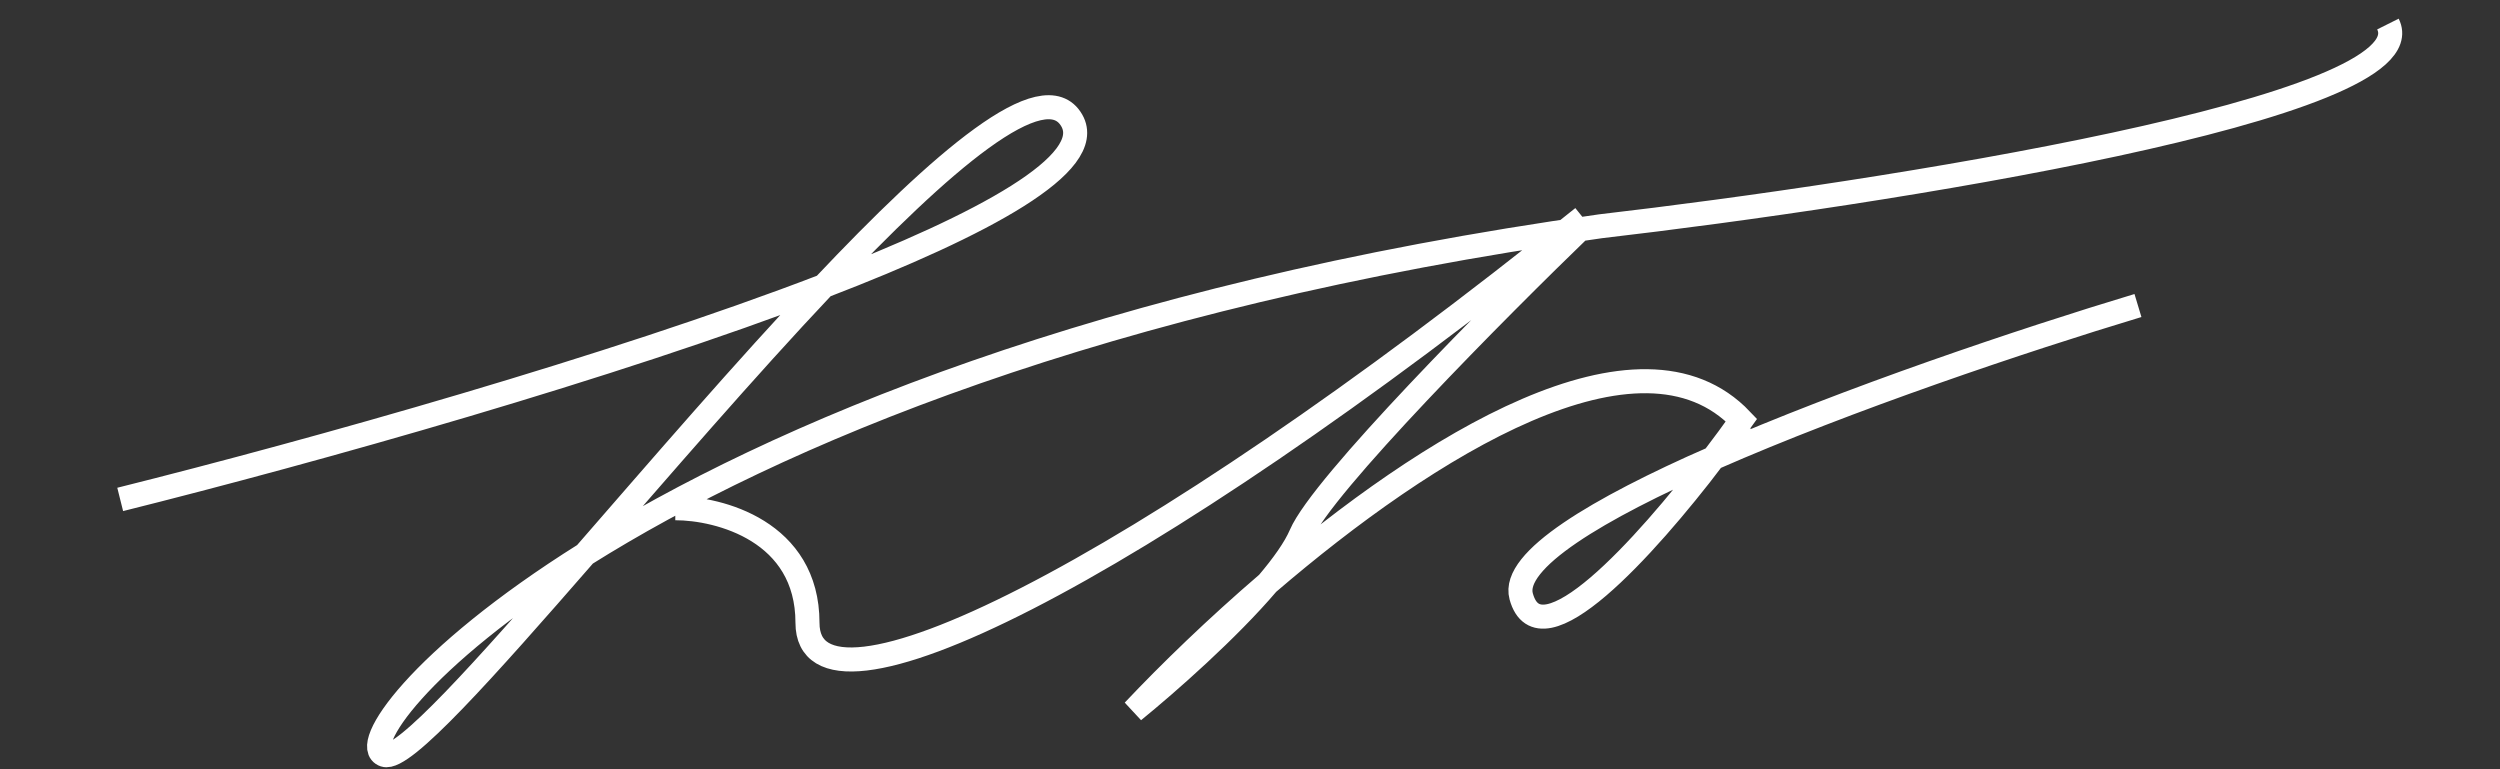 <svg width="104" height="32" viewBox="0 0 104 32" fill="none" xmlns="http://www.w3.org/2000/svg">
<rect x="0" y="0" width="104" height="32" fill="#333333" stroke="none"/>
<path d="M5 20.776C13.042 18.765 25.458 15.284 34.267 11.898M34.267 11.898C40.983 9.316 45.602 6.79 44.587 5.014C43.443 3.013 39.177 6.699 34.267 11.898ZM34.267 11.898C30.998 15.359 27.444 19.49 24.337 23.058M24.337 23.058C20.145 27.872 16.767 31.663 15.996 31.406C14.964 31.062 17.404 27.408 24.337 23.058ZM24.337 23.058C32.177 18.139 45.765 12.331 66.58 9.413C78.226 8.061 101.082 4.487 99.338 1M28.092 21.142C29.925 21.142 33.591 22.096 33.591 25.908C33.591 30.673 47.153 24.075 65.847 9.046M65.847 9.412C62.303 12.833 54.997 20.188 54.117 22.241C53.871 22.814 53.372 23.515 52.737 24.263M52.737 24.263C51.1 26.191 48.562 28.427 47.153 29.572C48.643 27.992 50.58 26.114 52.737 24.263ZM52.737 24.263C59.424 18.525 68.232 13.041 72.445 17.476C72.1 17.962 71.707 18.497 71.282 19.053M71.282 19.053C68.398 22.836 64.048 27.618 63.281 24.807C62.873 23.31 66.445 21.178 71.282 19.053ZM71.282 19.053C76.874 16.597 84.157 14.152 88.939 12.71" stroke="white"/>
</svg>
